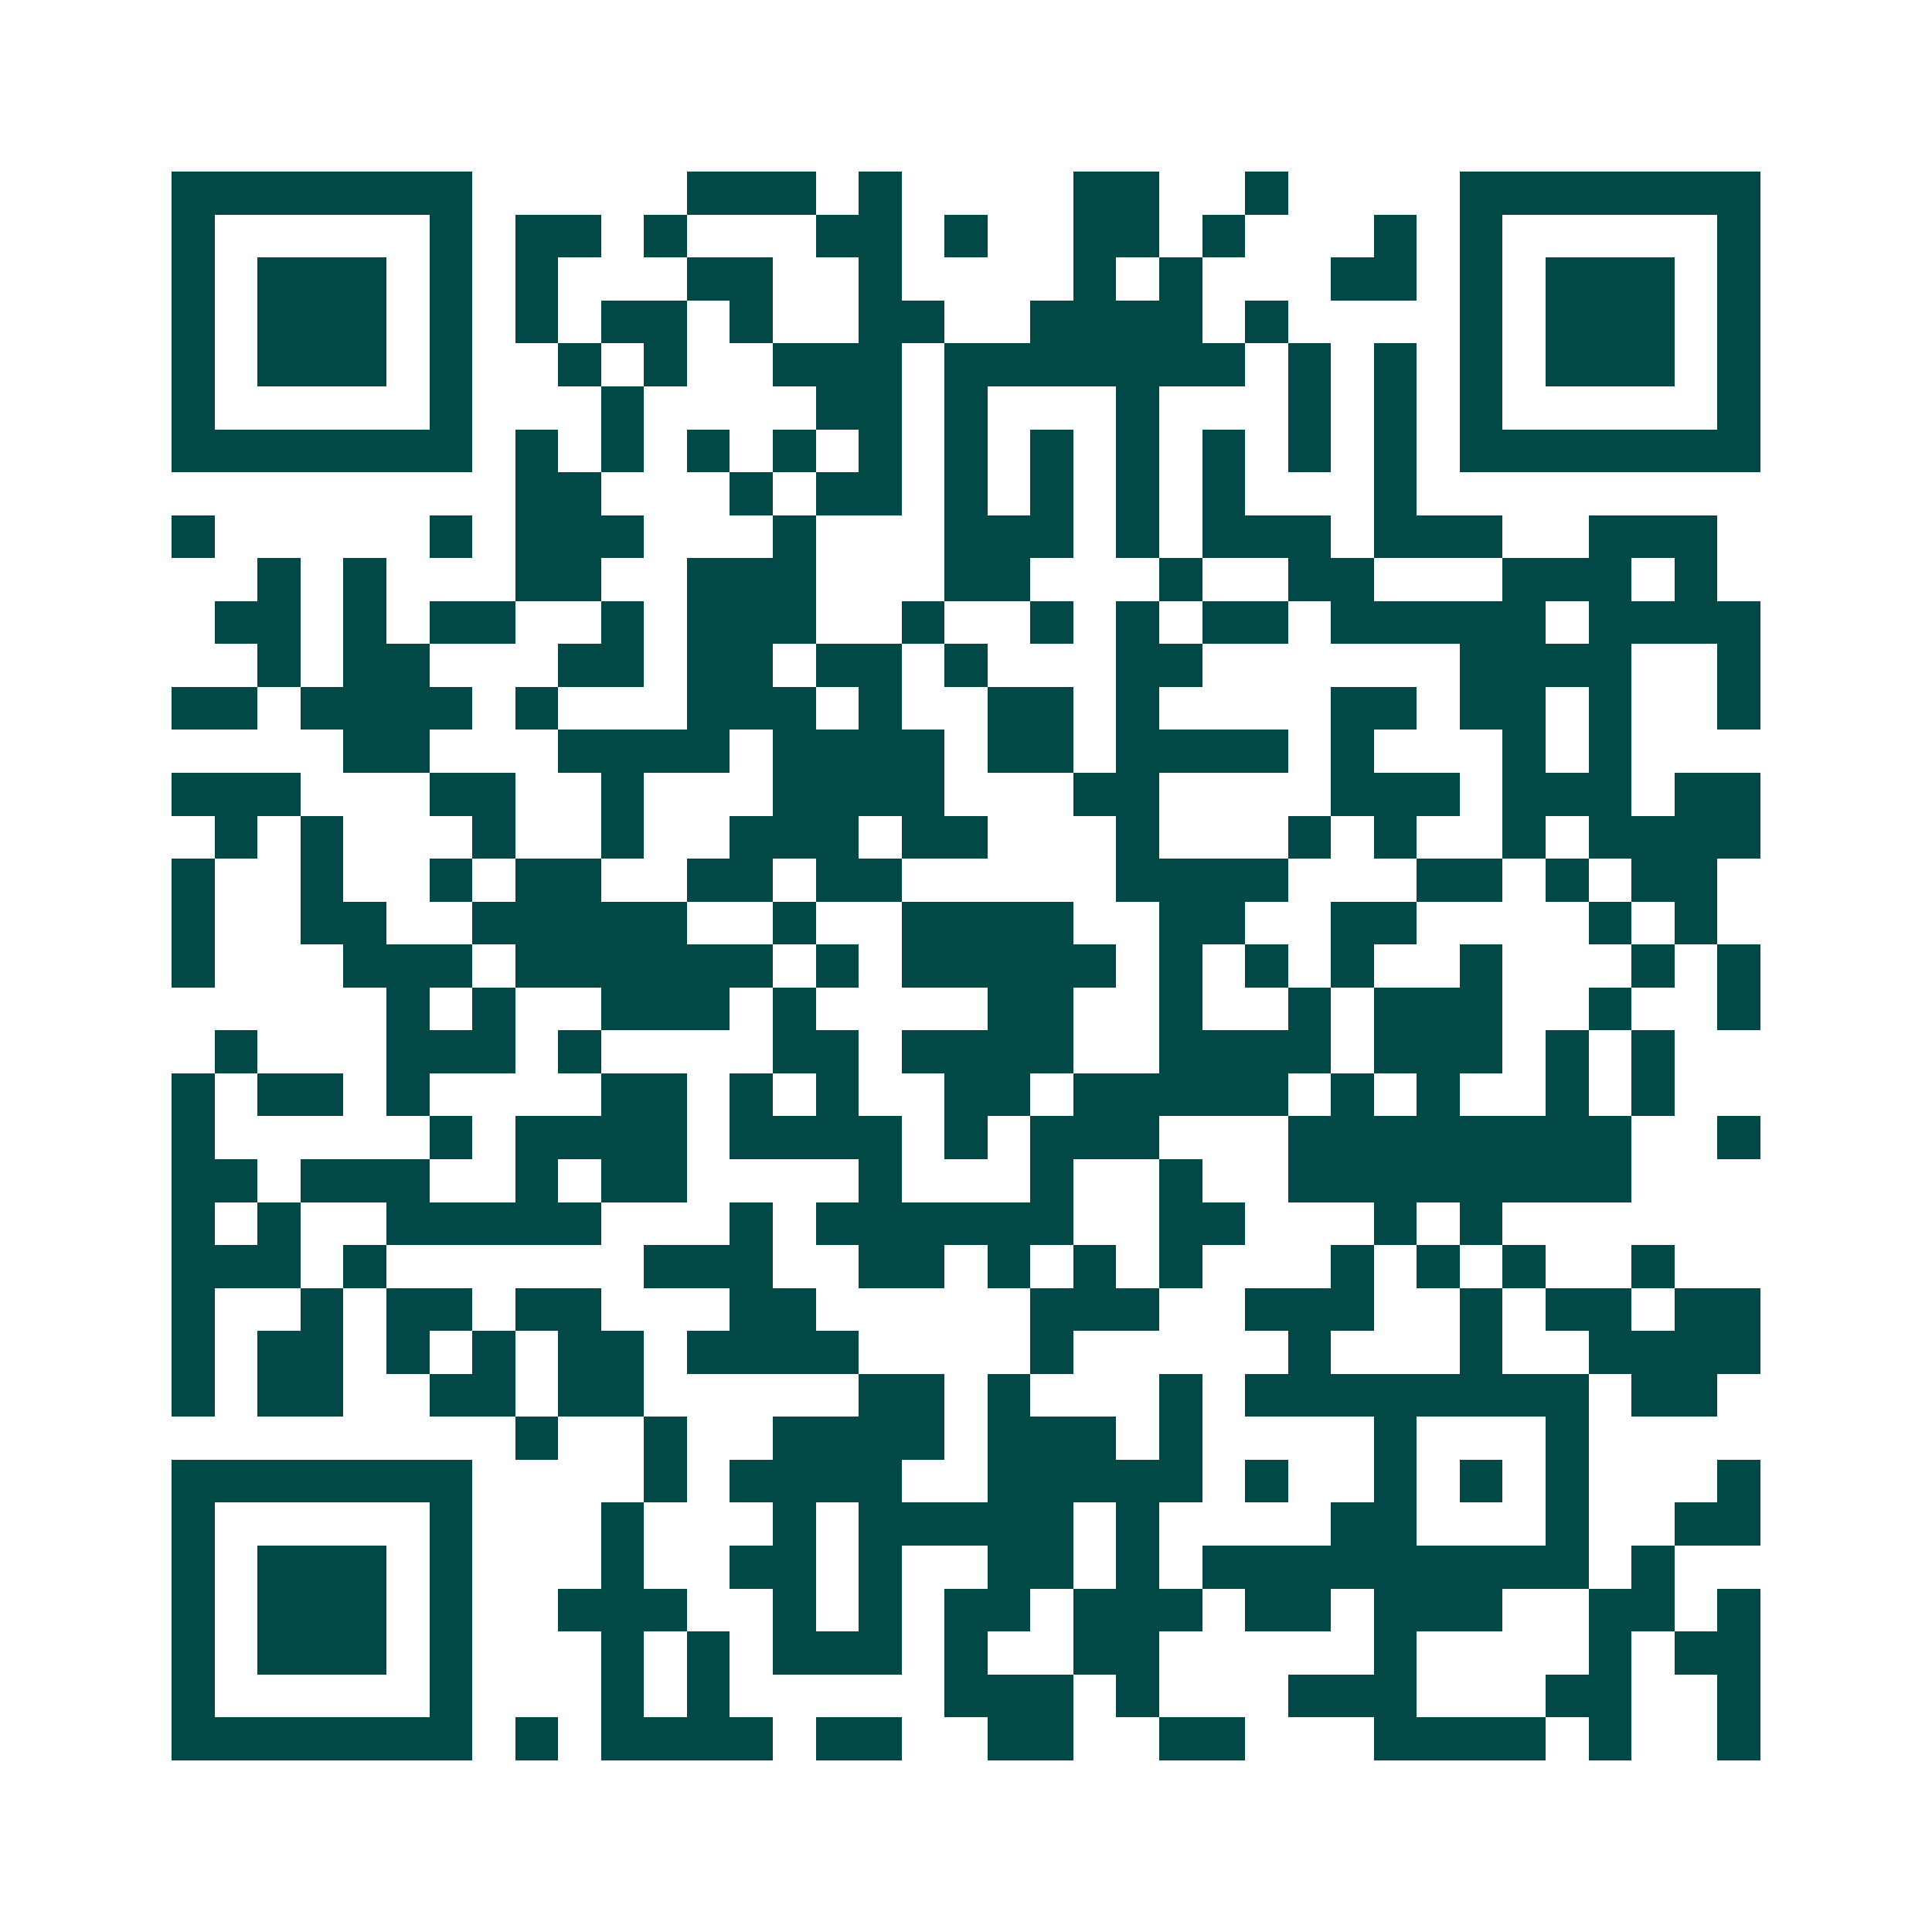 <svg xmlns="http://www.w3.org/2000/svg" width="200" height="200" viewBox="0 0 45 45" shape-rendering="crispEdges"><path fill="#ffffff" d="M0 0h45v45H0z"/><path stroke="#014847" d="M4 4.5h7m5 0h3m1 0h1m4 0h2m2 0h1m4 0h7M4 5.5h1m5 0h1m1 0h2m1 0h1m3 0h2m1 0h1m2 0h2m1 0h1m3 0h1m1 0h1m5 0h1M4 6.5h1m1 0h3m1 0h1m1 0h1m3 0h2m2 0h1m4 0h1m1 0h1m3 0h2m1 0h1m1 0h3m1 0h1M4 7.5h1m1 0h3m1 0h1m1 0h1m1 0h2m1 0h1m2 0h2m2 0h4m1 0h1m4 0h1m1 0h3m1 0h1M4 8.5h1m1 0h3m1 0h1m2 0h1m1 0h1m2 0h3m1 0h7m1 0h1m1 0h1m1 0h1m1 0h3m1 0h1M4 9.5h1m5 0h1m3 0h1m4 0h2m1 0h1m3 0h1m3 0h1m1 0h1m1 0h1m5 0h1M4 10.5h7m1 0h1m1 0h1m1 0h1m1 0h1m1 0h1m1 0h1m1 0h1m1 0h1m1 0h1m1 0h1m1 0h1m1 0h7M12 11.5h2m3 0h1m1 0h2m1 0h1m1 0h1m1 0h1m1 0h1m3 0h1M4 12.5h1m5 0h1m1 0h3m3 0h1m3 0h3m1 0h1m1 0h3m1 0h3m2 0h3M6 13.5h1m1 0h1m3 0h2m2 0h3m3 0h2m3 0h1m2 0h2m3 0h3m1 0h1M5 14.5h2m1 0h1m1 0h2m2 0h1m1 0h3m2 0h1m2 0h1m1 0h1m1 0h2m1 0h5m1 0h4M6 15.5h1m1 0h2m3 0h2m1 0h2m1 0h2m1 0h1m3 0h2m6 0h4m2 0h1M4 16.5h2m1 0h4m1 0h1m3 0h3m1 0h1m2 0h2m1 0h1m4 0h2m1 0h2m1 0h1m2 0h1M8 17.5h2m3 0h4m1 0h4m1 0h2m1 0h4m1 0h1m3 0h1m1 0h1M4 18.5h3m3 0h2m2 0h1m3 0h4m3 0h2m4 0h3m1 0h3m1 0h2M5 19.5h1m1 0h1m3 0h1m2 0h1m2 0h3m1 0h2m3 0h1m3 0h1m1 0h1m2 0h1m1 0h4M4 20.5h1m2 0h1m2 0h1m1 0h2m2 0h2m1 0h2m5 0h4m3 0h2m1 0h1m1 0h2M4 21.5h1m2 0h2m2 0h5m2 0h1m2 0h4m2 0h2m2 0h2m4 0h1m1 0h1M4 22.5h1m3 0h3m1 0h6m1 0h1m1 0h5m1 0h1m1 0h1m1 0h1m2 0h1m3 0h1m1 0h1M9 23.5h1m1 0h1m2 0h3m1 0h1m4 0h2m2 0h1m2 0h1m1 0h3m2 0h1m2 0h1M5 24.5h1m3 0h3m1 0h1m4 0h2m1 0h4m2 0h4m1 0h3m1 0h1m1 0h1M4 25.5h1m1 0h2m1 0h1m4 0h2m1 0h1m1 0h1m2 0h2m1 0h5m1 0h1m1 0h1m2 0h1m1 0h1M4 26.5h1m5 0h1m1 0h4m1 0h4m1 0h1m1 0h3m3 0h8m2 0h1M4 27.5h2m1 0h3m2 0h1m1 0h2m4 0h1m3 0h1m2 0h1m2 0h8M4 28.5h1m1 0h1m2 0h5m3 0h1m1 0h6m2 0h2m3 0h1m1 0h1M4 29.5h3m1 0h1m6 0h3m2 0h2m1 0h1m1 0h1m1 0h1m3 0h1m1 0h1m1 0h1m2 0h1M4 30.5h1m2 0h1m1 0h2m1 0h2m3 0h2m5 0h3m2 0h3m2 0h1m1 0h2m1 0h2M4 31.5h1m1 0h2m1 0h1m1 0h1m1 0h2m1 0h4m4 0h1m5 0h1m3 0h1m2 0h4M4 32.5h1m1 0h2m2 0h2m1 0h2m5 0h2m1 0h1m3 0h1m1 0h8m1 0h2M12 33.5h1m2 0h1m2 0h4m1 0h3m1 0h1m4 0h1m3 0h1M4 34.5h7m4 0h1m1 0h4m2 0h5m1 0h1m2 0h1m1 0h1m1 0h1m3 0h1M4 35.5h1m5 0h1m3 0h1m3 0h1m1 0h5m1 0h1m4 0h2m3 0h1m2 0h2M4 36.5h1m1 0h3m1 0h1m3 0h1m2 0h2m1 0h1m2 0h2m1 0h1m1 0h9m1 0h1M4 37.5h1m1 0h3m1 0h1m2 0h3m2 0h1m1 0h1m1 0h2m1 0h3m1 0h2m1 0h3m2 0h2m1 0h1M4 38.5h1m1 0h3m1 0h1m3 0h1m1 0h1m1 0h3m1 0h1m2 0h2m5 0h1m4 0h1m1 0h2M4 39.5h1m5 0h1m3 0h1m1 0h1m5 0h3m1 0h1m3 0h3m3 0h2m2 0h1M4 40.5h7m1 0h1m1 0h4m1 0h2m2 0h2m2 0h2m3 0h4m1 0h1m2 0h1"/></svg>
